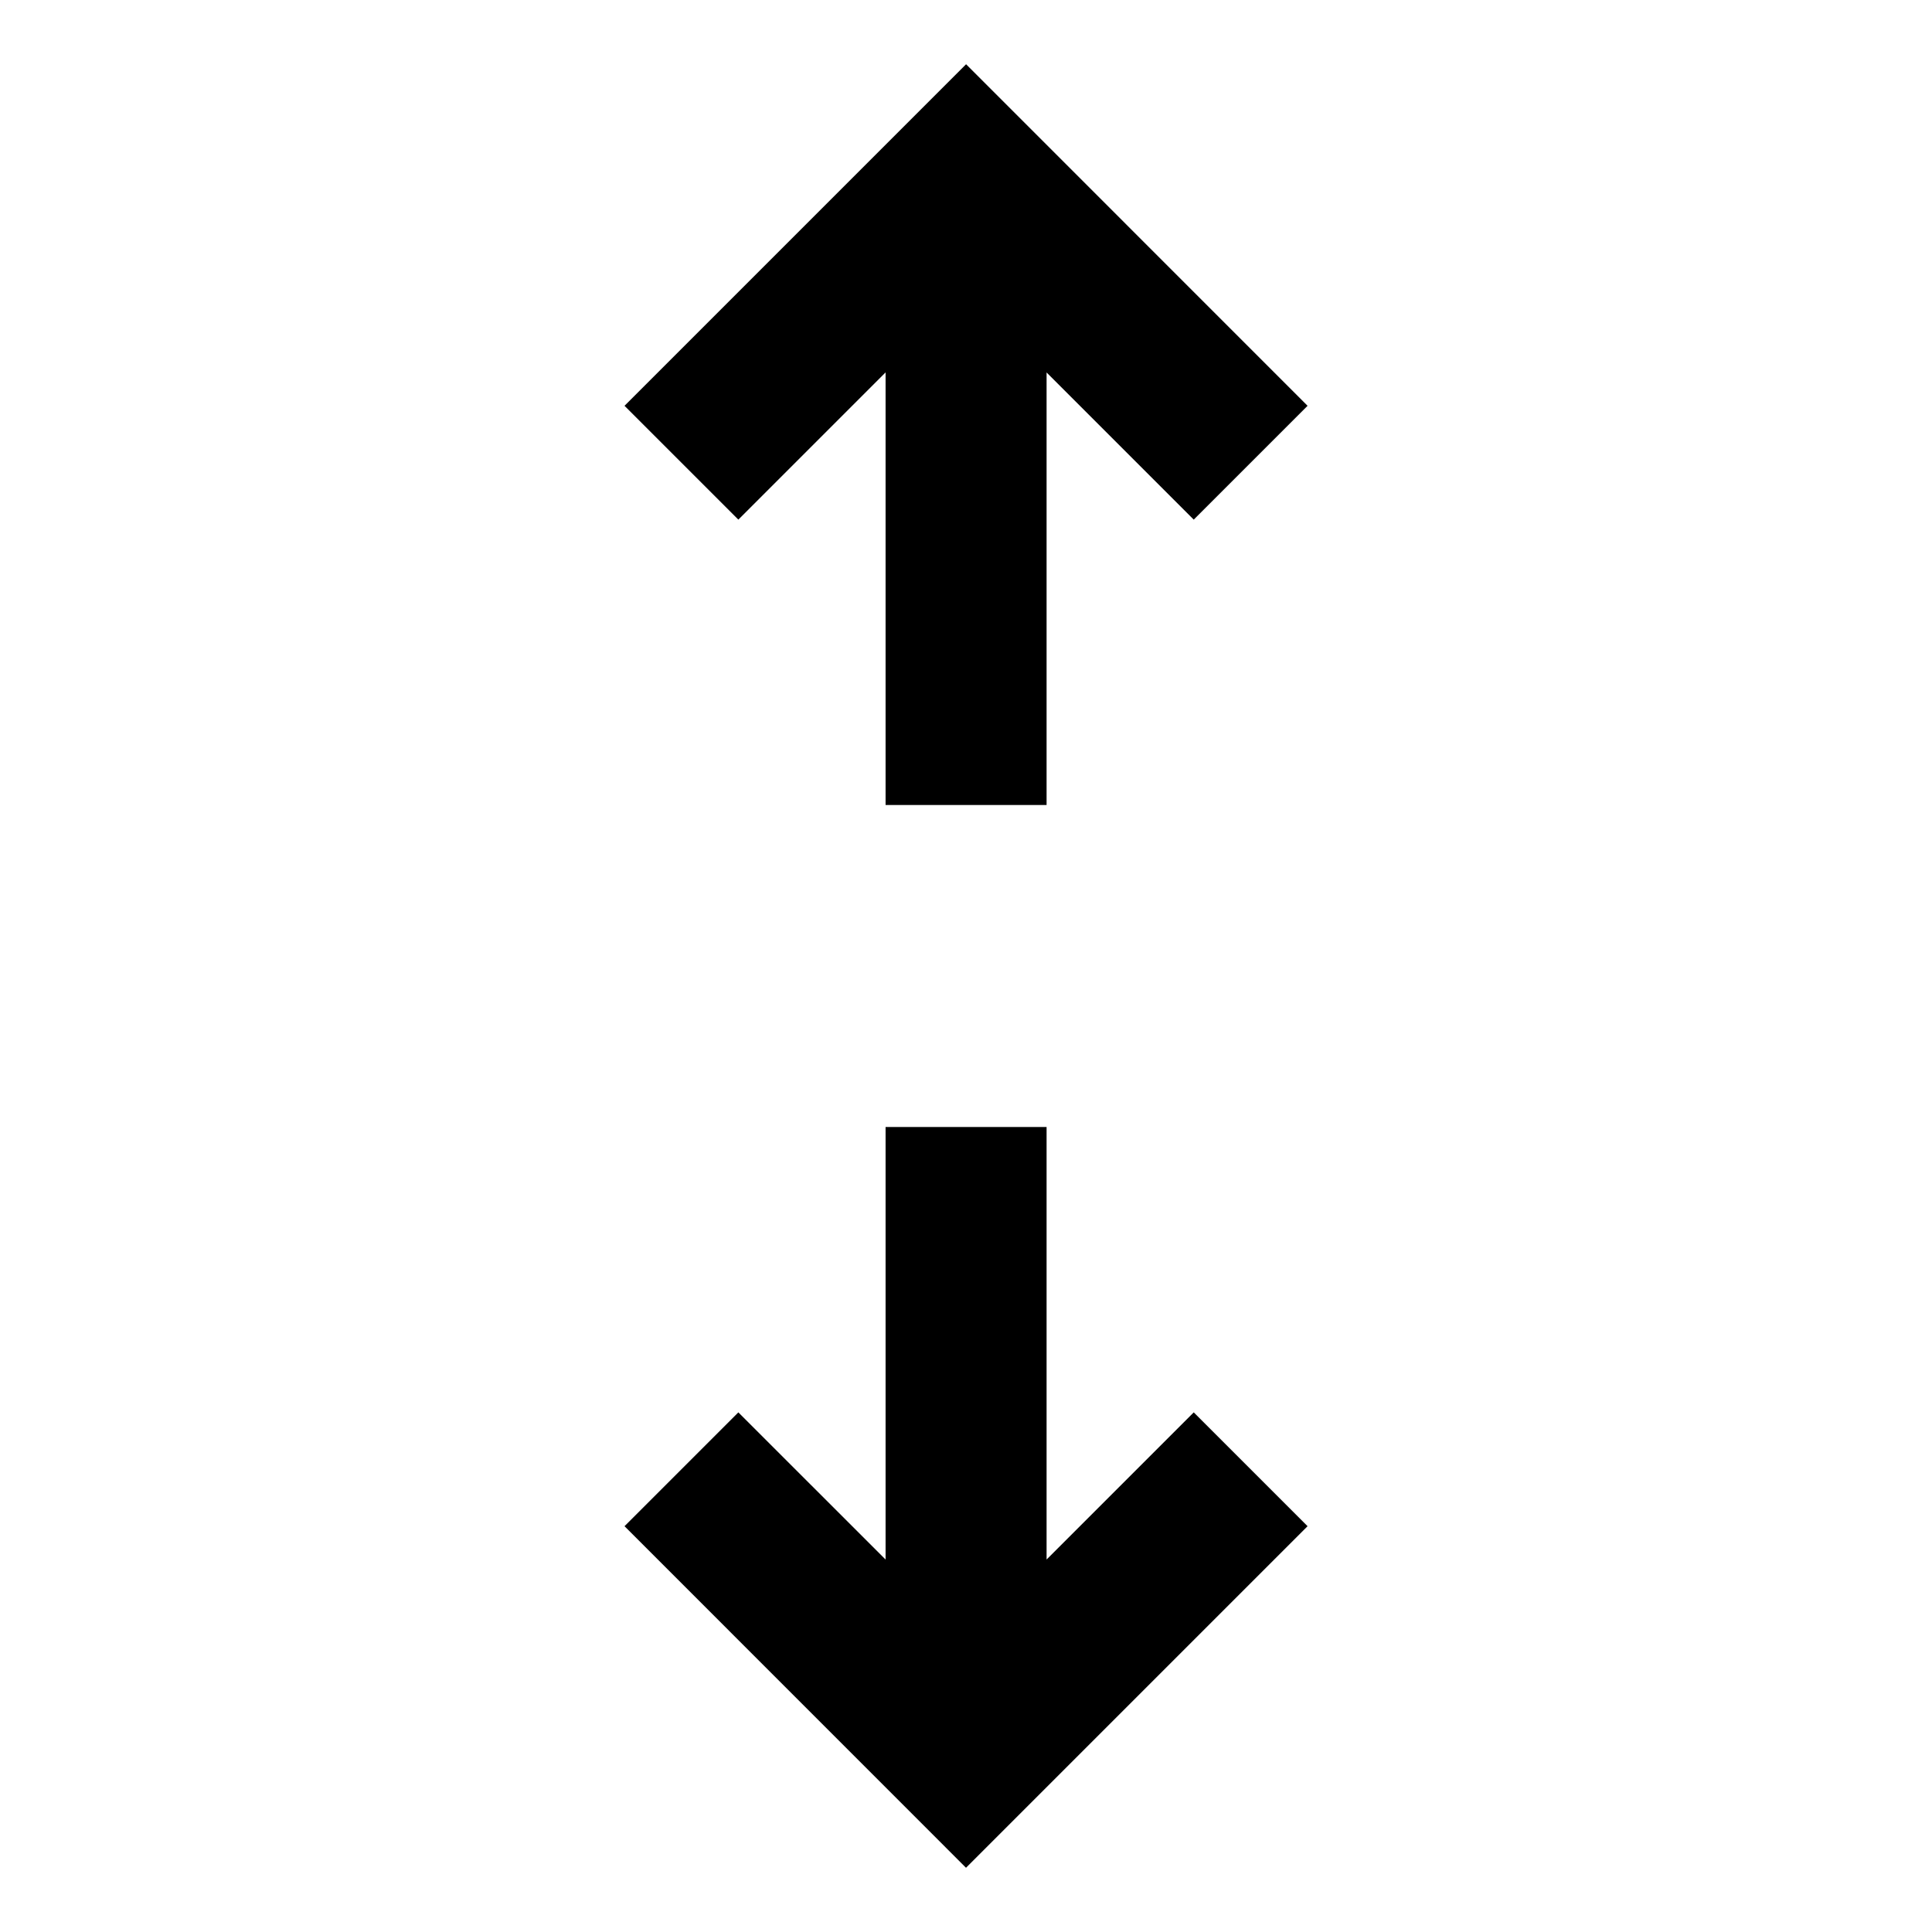 <?xml version="1.0" encoding="utf-8"?><!-- Uploaded to: SVG Repo, www.svgrepo.com, Generator: SVG Repo Mixer Tools -->
<svg width="800px" height="800px" viewBox="0 0 24 24" fill="none" xmlns="http://www.w3.org/2000/svg">
<path d="M7.758 5.041L9.172 6.455L11.001 4.626V10H13.001V4.627L14.829 6.455L16.243 5.041L12.001 0.798L7.758 5.041Z" fill="#000000"/>
<path d="M16.243 18.959L14.829 17.545L13.001 19.373V14H11.001V19.373L9.172 17.545L7.758 18.959L12 23.202L16.243 18.959Z" fill="#000000"/>
</svg>